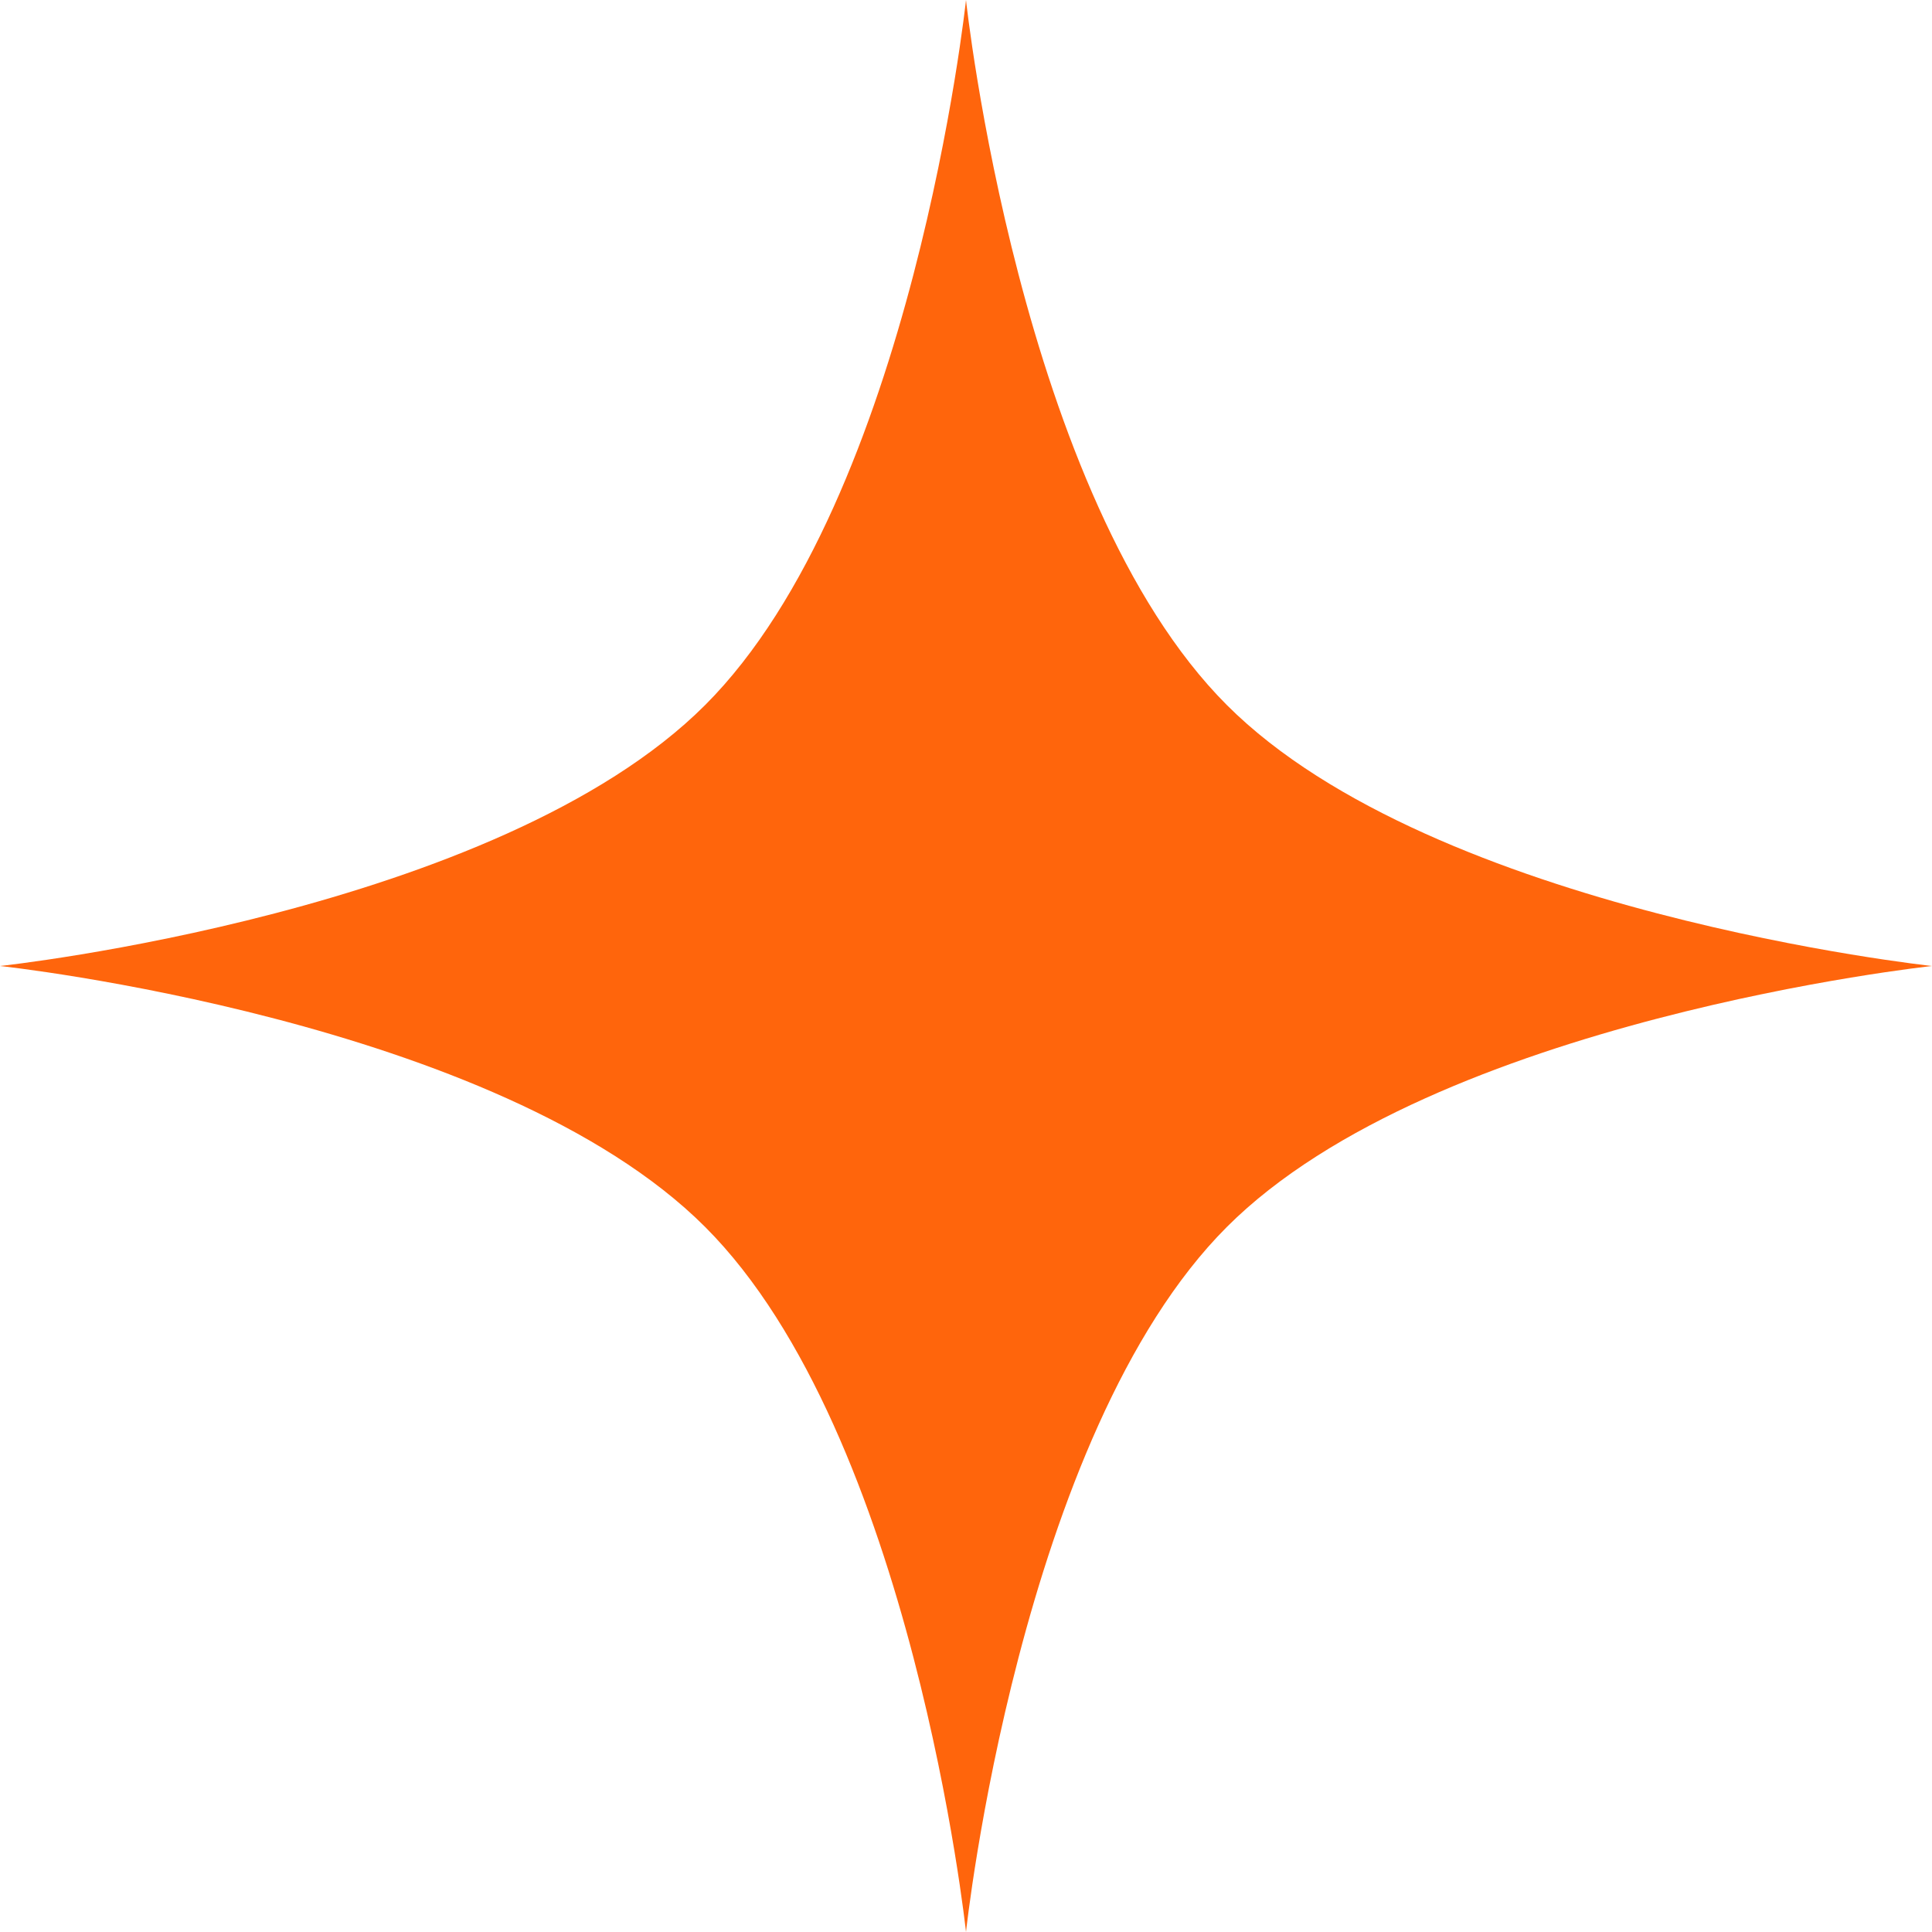 <?xml version="1.0" encoding="UTF-8"?> <svg xmlns="http://www.w3.org/2000/svg" width="155" height="155" viewBox="0 0 155 155" fill="none"><path d="M77.5 0C77.5 0 81.776 39.912 98.432 56.568C115.088 73.224 155 77.5 155 77.5C155 77.5 115.088 81.776 98.432 98.432C81.776 115.088 77.5 155 77.5 155C77.5 155 73.224 115.088 56.568 98.432C39.912 81.776 0 77.5 0 77.5C0 77.5 39.912 73.224 56.568 56.568C73.224 39.912 77.5 0 77.5 0Z" fill="#FF650C"></path></svg> 
